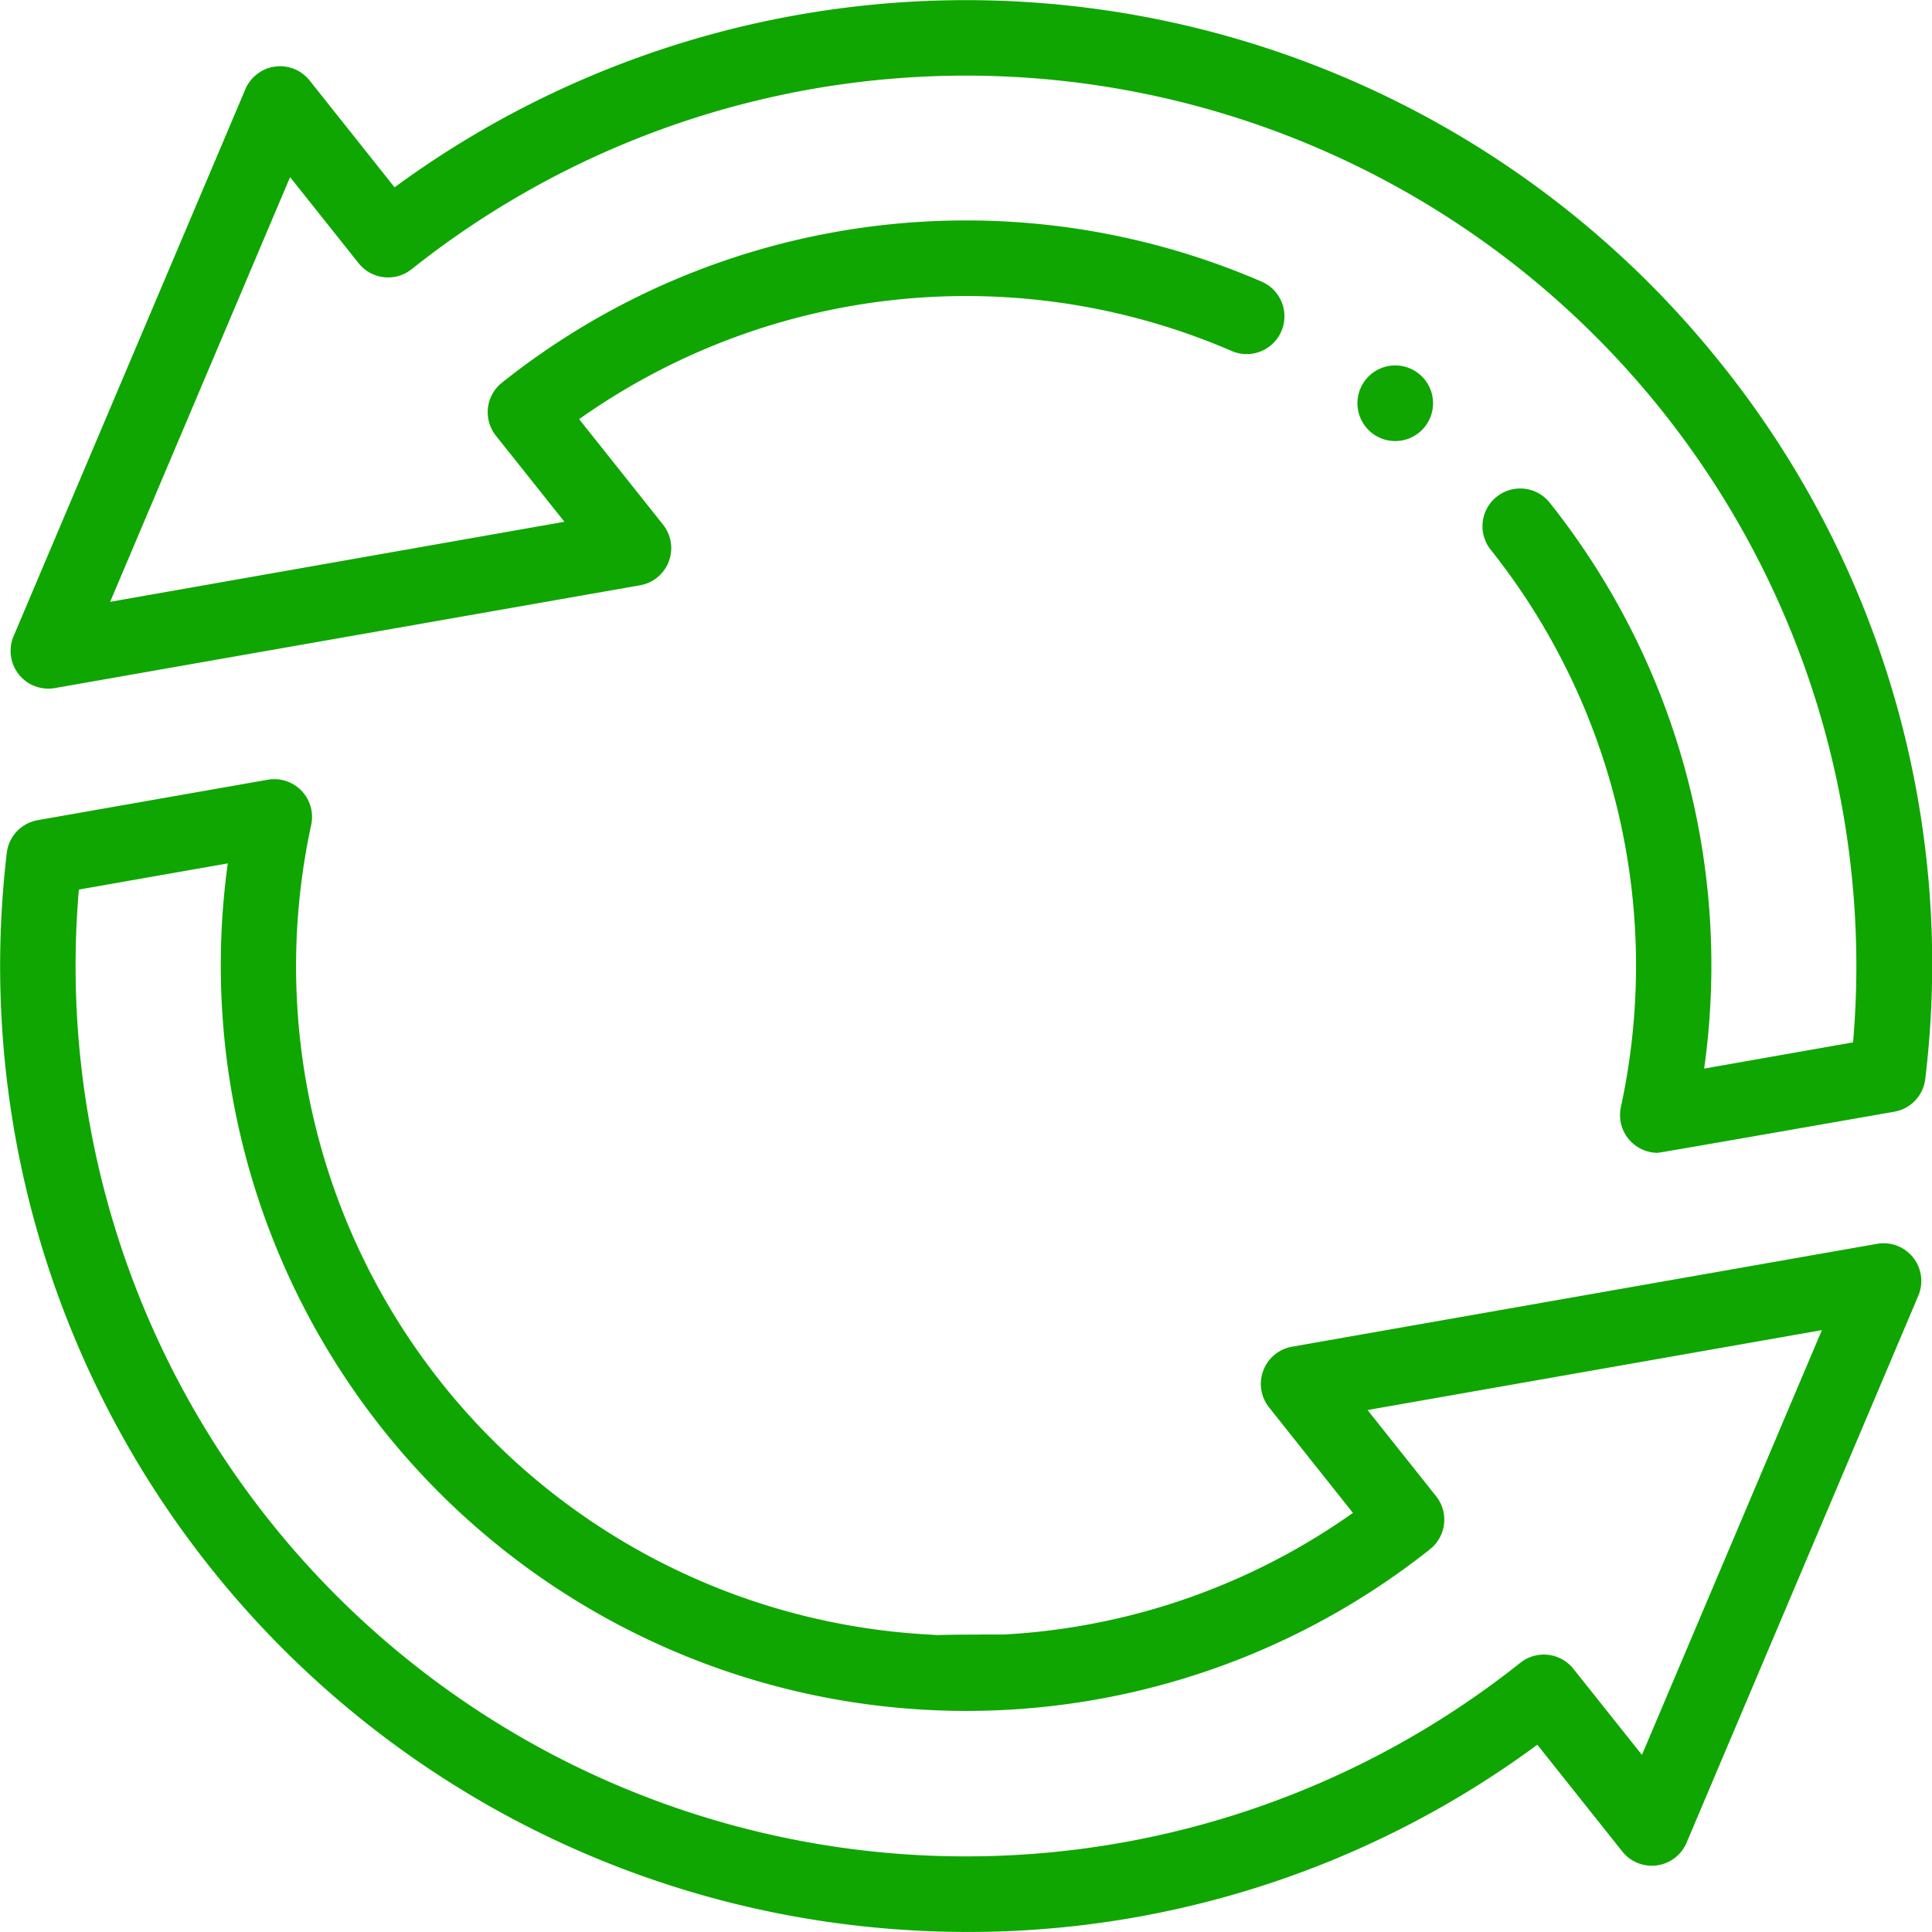 <svg xmlns="http://www.w3.org/2000/svg" width="83.5" height="83.5" viewBox="0 0 83.5 83.5">
  <g id="recycle" transform="translate(0 -0.004)">
    <path id="Path_118" data-name="Path 118" d="M76.766,15.764A41.747,41.747,0,0,0,19.4,8.1L15.728,3.482a1.631,1.631,0,0,0-2.777.379L2.934,27.5a1.631,1.631,0,0,0,1.784,2.242L30.008,25.3A1.631,1.631,0,0,0,31,22.674L27.377,18.12a28.934,28.934,0,0,1,28.205-2.945,1.631,1.631,0,1,0,1.29-3,32.189,32.189,0,0,0-32.831,4.368,1.631,1.631,0,0,0-.261,2.292l2.961,3.72L7.107,26.015,14.884,7.659l2.961,3.72a1.631,1.631,0,0,0,2.291.261,38.483,38.483,0,0,1,62.3,33.414L76,46.188A32.1,32.1,0,0,0,69.3,21.7a1.631,1.631,0,0,0-2.552,2.03A28.869,28.869,0,0,1,72.4,47.855a1.631,1.631,0,0,0,1.594,1.973c.094,0,10.226-1.777,10.226-1.777a1.631,1.631,0,0,0,1.336-1.415,41.449,41.449,0,0,0-8.789-30.872Z" transform="translate(-2.347 0)" fill="#0fa602"/>
    <path id="Path_119" data-name="Path 119" d="M81.131,215.37l-25.29,4.447a1.631,1.631,0,0,0-.994,2.621L58.472,227a28.788,28.788,0,0,1-15.09,5.256c-4.629,0-1.931.073-3.262,0A28.923,28.923,0,0,1,13.45,197.262a1.631,1.631,0,0,0-1.877-1.949l-9.943,1.747a1.631,1.631,0,0,0-1.337,1.415,41.74,41.74,0,0,0,36.735,46.362,42.388,42.388,0,0,0,4.8.274,41.392,41.392,0,0,0,24.614-8.092l3.673,4.615a1.631,1.631,0,0,0,2.777-.379l10.017-23.643a1.631,1.631,0,0,0-1.784-2.242ZM70.964,237.458,68,233.738a1.631,1.631,0,0,0-2.291-.261,38.483,38.483,0,0,1-62.3-33.418l6.436-1.131a32.224,32.224,0,0,0,51.961,29.641,1.631,1.631,0,0,0,.261-2.291l-2.962-3.724L78.741,219.1Z" transform="translate(0 -161.609)" fill="#0fa602"/>
    <path id="Path_120" data-name="Path 120" d="M361.352,100.13a1.634,1.634,0,1,0-1.154-.481l0,0A1.62,1.62,0,0,0,361.352,100.13Z" transform="translate(-301.054 -81.064)" fill="#0fa602"/>
  </g>
</svg>
